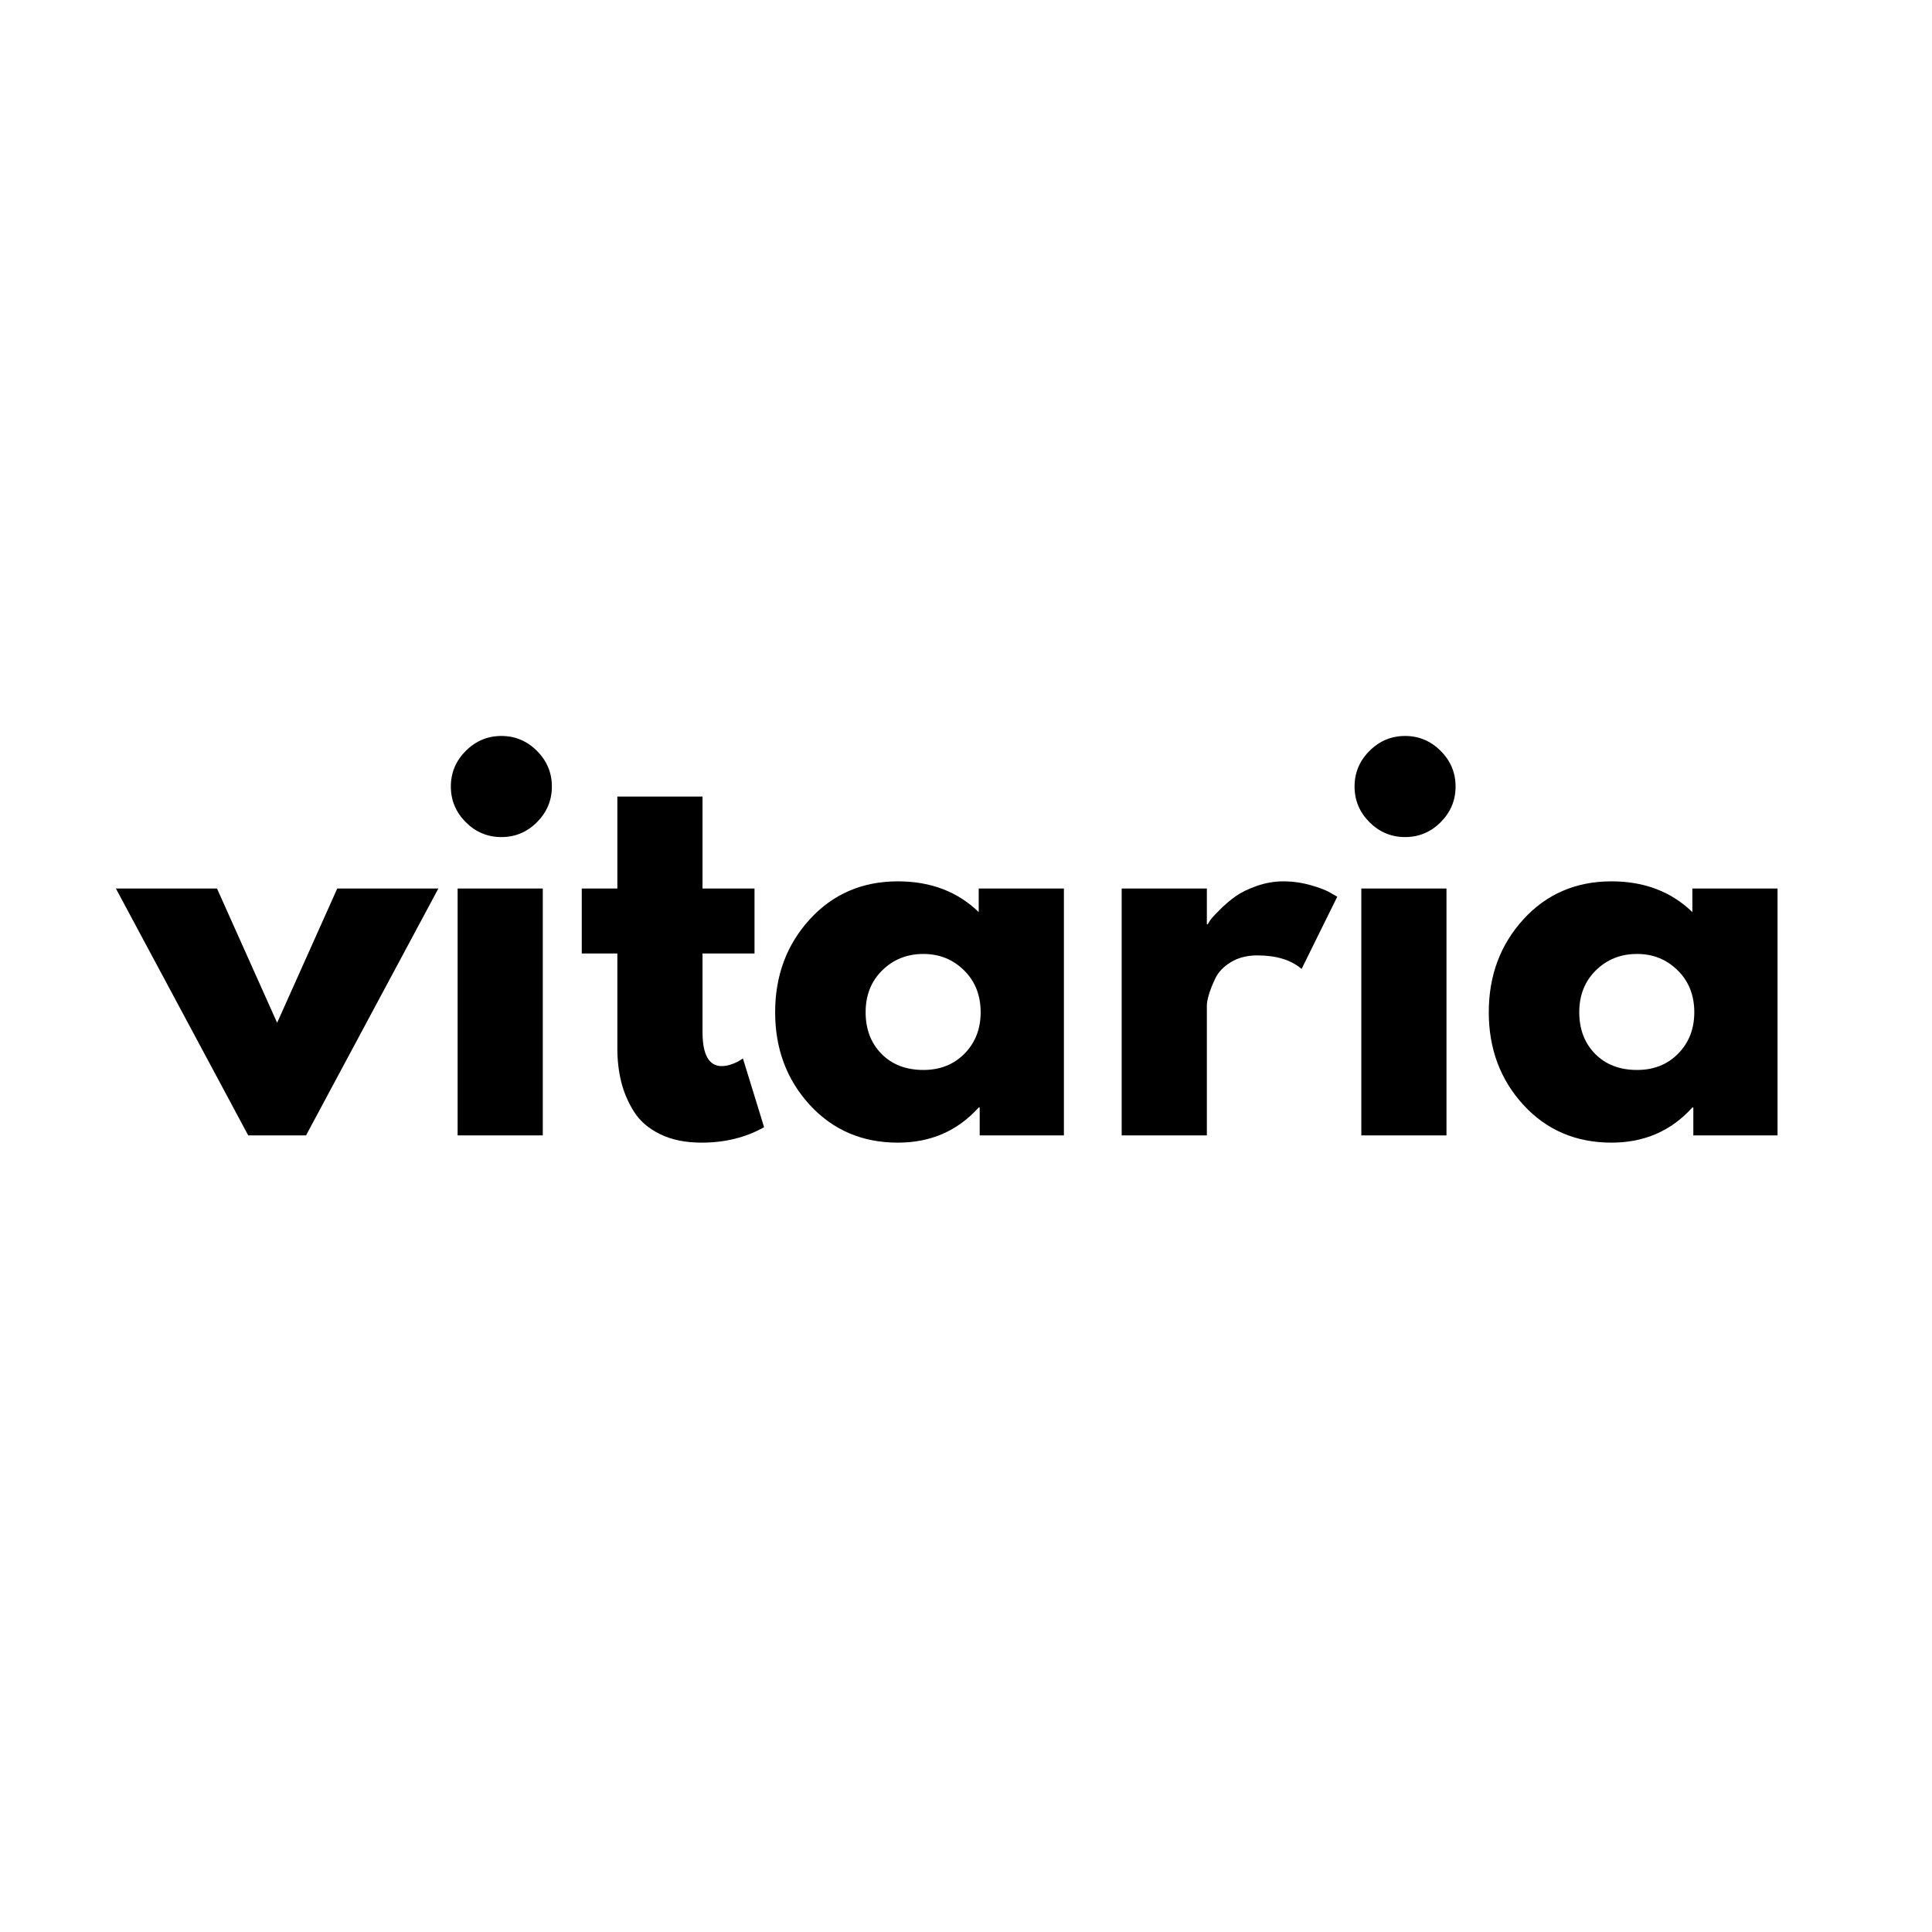 <svg xmlns="http://www.w3.org/2000/svg" xmlns:xlink="http://www.w3.org/1999/xlink" width="500" zoomAndPan="magnify" viewBox="0 0 375 375" height="500" preserveAspectRatio="xMidYMid meet" version="1.0"><defs><g/></defs><g fill="#000000" fill-opacity="1"><g transform="translate(24.369, 220.381)"><g><path d="M 17.75 -47.922 L 29.422 -21.859 L 41.094 -47.922 L 60.719 -47.922 L 35.031 0 L 23.812 0 L -1.875 -47.922 Z M 17.75 -47.922 "/></g></g></g><g fill="#000000" fill-opacity="1"><g transform="translate(83.213, 220.381)"><g><path d="M 7.188 -74.625 C 9.125 -76.562 11.43 -77.531 14.109 -77.531 C 16.785 -77.531 19.086 -76.562 21.016 -74.625 C 22.941 -72.695 23.906 -70.395 23.906 -67.719 C 23.906 -65.039 22.941 -62.734 21.016 -60.797 C 19.086 -58.867 16.785 -57.906 14.109 -57.906 C 11.43 -57.906 9.125 -58.867 7.188 -60.797 C 5.258 -62.734 4.297 -65.039 4.297 -67.719 C 4.297 -70.395 5.258 -72.695 7.188 -74.625 Z M 5.609 -47.922 L 5.609 0 L 22.141 0 L 22.141 -47.922 Z M 5.609 -47.922 "/></g></g></g><g fill="#000000" fill-opacity="1"><g transform="translate(111.42, 220.381)"><g><path d="M 8.406 -47.922 L 8.406 -65.766 L 24.938 -65.766 L 24.938 -47.922 L 35.031 -47.922 L 35.031 -35.312 L 24.938 -35.312 L 24.938 -20.078 C 24.938 -15.66 26.18 -13.453 28.672 -13.453 C 29.297 -13.453 29.953 -13.578 30.641 -13.828 C 31.328 -14.078 31.852 -14.328 32.219 -14.578 L 32.781 -14.938 L 36.891 -1.594 C 33.348 0.406 29.301 1.406 24.75 1.406 C 21.633 1.406 18.957 0.859 16.719 -0.234 C 14.477 -1.328 12.781 -2.789 11.625 -4.625 C 10.477 -6.457 9.656 -8.383 9.156 -10.406 C 8.656 -12.438 8.406 -14.602 8.406 -16.906 L 8.406 -35.312 L 1.5 -35.312 L 1.5 -47.922 Z M 8.406 -47.922 "/></g></g></g><g fill="#000000" fill-opacity="1"><g transform="translate(148.314, 220.381)"><g><path d="M 8.859 -5.922 C 4.379 -10.816 2.141 -16.812 2.141 -23.906 C 2.141 -31.008 4.379 -37.02 8.859 -41.938 C 13.348 -46.852 19.051 -49.312 25.969 -49.312 C 32.32 -49.312 37.551 -47.32 41.656 -43.344 L 41.656 -47.922 L 58.188 -47.922 L 58.188 0 L 41.844 0 L 41.844 -5.422 L 41.656 -5.422 C 37.551 -0.867 32.32 1.406 25.969 1.406 C 19.051 1.406 13.348 -1.035 8.859 -5.922 Z M 22.922 -32.031 C 20.773 -29.914 19.703 -27.207 19.703 -23.906 C 19.703 -20.613 20.727 -17.922 22.781 -15.828 C 24.844 -13.742 27.555 -12.703 30.922 -12.703 C 34.16 -12.703 36.82 -13.758 38.906 -15.875 C 40.988 -18 42.031 -20.676 42.031 -23.906 C 42.031 -27.207 40.957 -29.914 38.812 -32.031 C 36.664 -34.156 34.035 -35.219 30.922 -35.219 C 27.742 -35.219 25.078 -34.156 22.922 -32.031 Z M 22.922 -32.031 "/></g></g></g><g fill="#000000" fill-opacity="1"><g transform="translate(212.108, 220.381)"><g><path d="M 5.609 0 L 5.609 -47.922 L 22.141 -47.922 L 22.141 -41 L 22.328 -41 C 22.453 -41.25 22.648 -41.562 22.922 -41.938 C 23.203 -42.312 23.812 -42.961 24.75 -43.891 C 25.688 -44.828 26.68 -45.672 27.734 -46.422 C 28.797 -47.172 30.164 -47.836 31.844 -48.422 C 33.531 -49.016 35.242 -49.312 36.984 -49.312 C 38.797 -49.312 40.57 -49.062 42.312 -48.562 C 44.051 -48.07 45.328 -47.578 46.141 -47.078 L 47.453 -46.328 L 40.531 -32.312 C 38.477 -34.062 35.613 -34.938 31.938 -34.938 C 29.945 -34.938 28.234 -34.5 26.797 -33.625 C 25.367 -32.75 24.359 -31.688 23.766 -30.438 C 23.18 -29.195 22.766 -28.141 22.516 -27.266 C 22.266 -26.398 22.141 -25.719 22.141 -25.219 L 22.141 0 Z M 5.609 0 "/></g></g></g><g fill="#000000" fill-opacity="1"><g transform="translate(258.622, 220.381)"><g><path d="M 7.188 -74.625 C 9.125 -76.562 11.43 -77.531 14.109 -77.531 C 16.785 -77.531 19.086 -76.562 21.016 -74.625 C 22.941 -72.695 23.906 -70.395 23.906 -67.719 C 23.906 -65.039 22.941 -62.734 21.016 -60.797 C 19.086 -58.867 16.785 -57.906 14.109 -57.906 C 11.43 -57.906 9.125 -58.867 7.188 -60.797 C 5.258 -62.734 4.297 -65.039 4.297 -67.719 C 4.297 -70.395 5.258 -72.695 7.188 -74.625 Z M 5.609 -47.922 L 5.609 0 L 22.141 0 L 22.141 -47.922 Z M 5.609 -47.922 "/></g></g></g><g fill="#000000" fill-opacity="1"><g transform="translate(286.83, 220.381)"><g><path d="M 8.859 -5.922 C 4.379 -10.816 2.141 -16.812 2.141 -23.906 C 2.141 -31.008 4.379 -37.02 8.859 -41.938 C 13.348 -46.852 19.051 -49.312 25.969 -49.312 C 32.32 -49.312 37.551 -47.32 41.656 -43.344 L 41.656 -47.922 L 58.188 -47.922 L 58.188 0 L 41.844 0 L 41.844 -5.422 L 41.656 -5.422 C 37.551 -0.867 32.32 1.406 25.969 1.406 C 19.051 1.406 13.348 -1.035 8.859 -5.922 Z M 22.922 -32.031 C 20.773 -29.914 19.703 -27.207 19.703 -23.906 C 19.703 -20.613 20.727 -17.922 22.781 -15.828 C 24.844 -13.742 27.555 -12.703 30.922 -12.703 C 34.16 -12.703 36.82 -13.758 38.906 -15.875 C 40.988 -18 42.031 -20.676 42.031 -23.906 C 42.031 -27.207 40.957 -29.914 38.812 -32.031 C 36.664 -34.156 34.035 -35.219 30.922 -35.219 C 27.742 -35.219 25.078 -34.156 22.922 -32.031 Z M 22.922 -32.031 "/></g></g></g></svg>